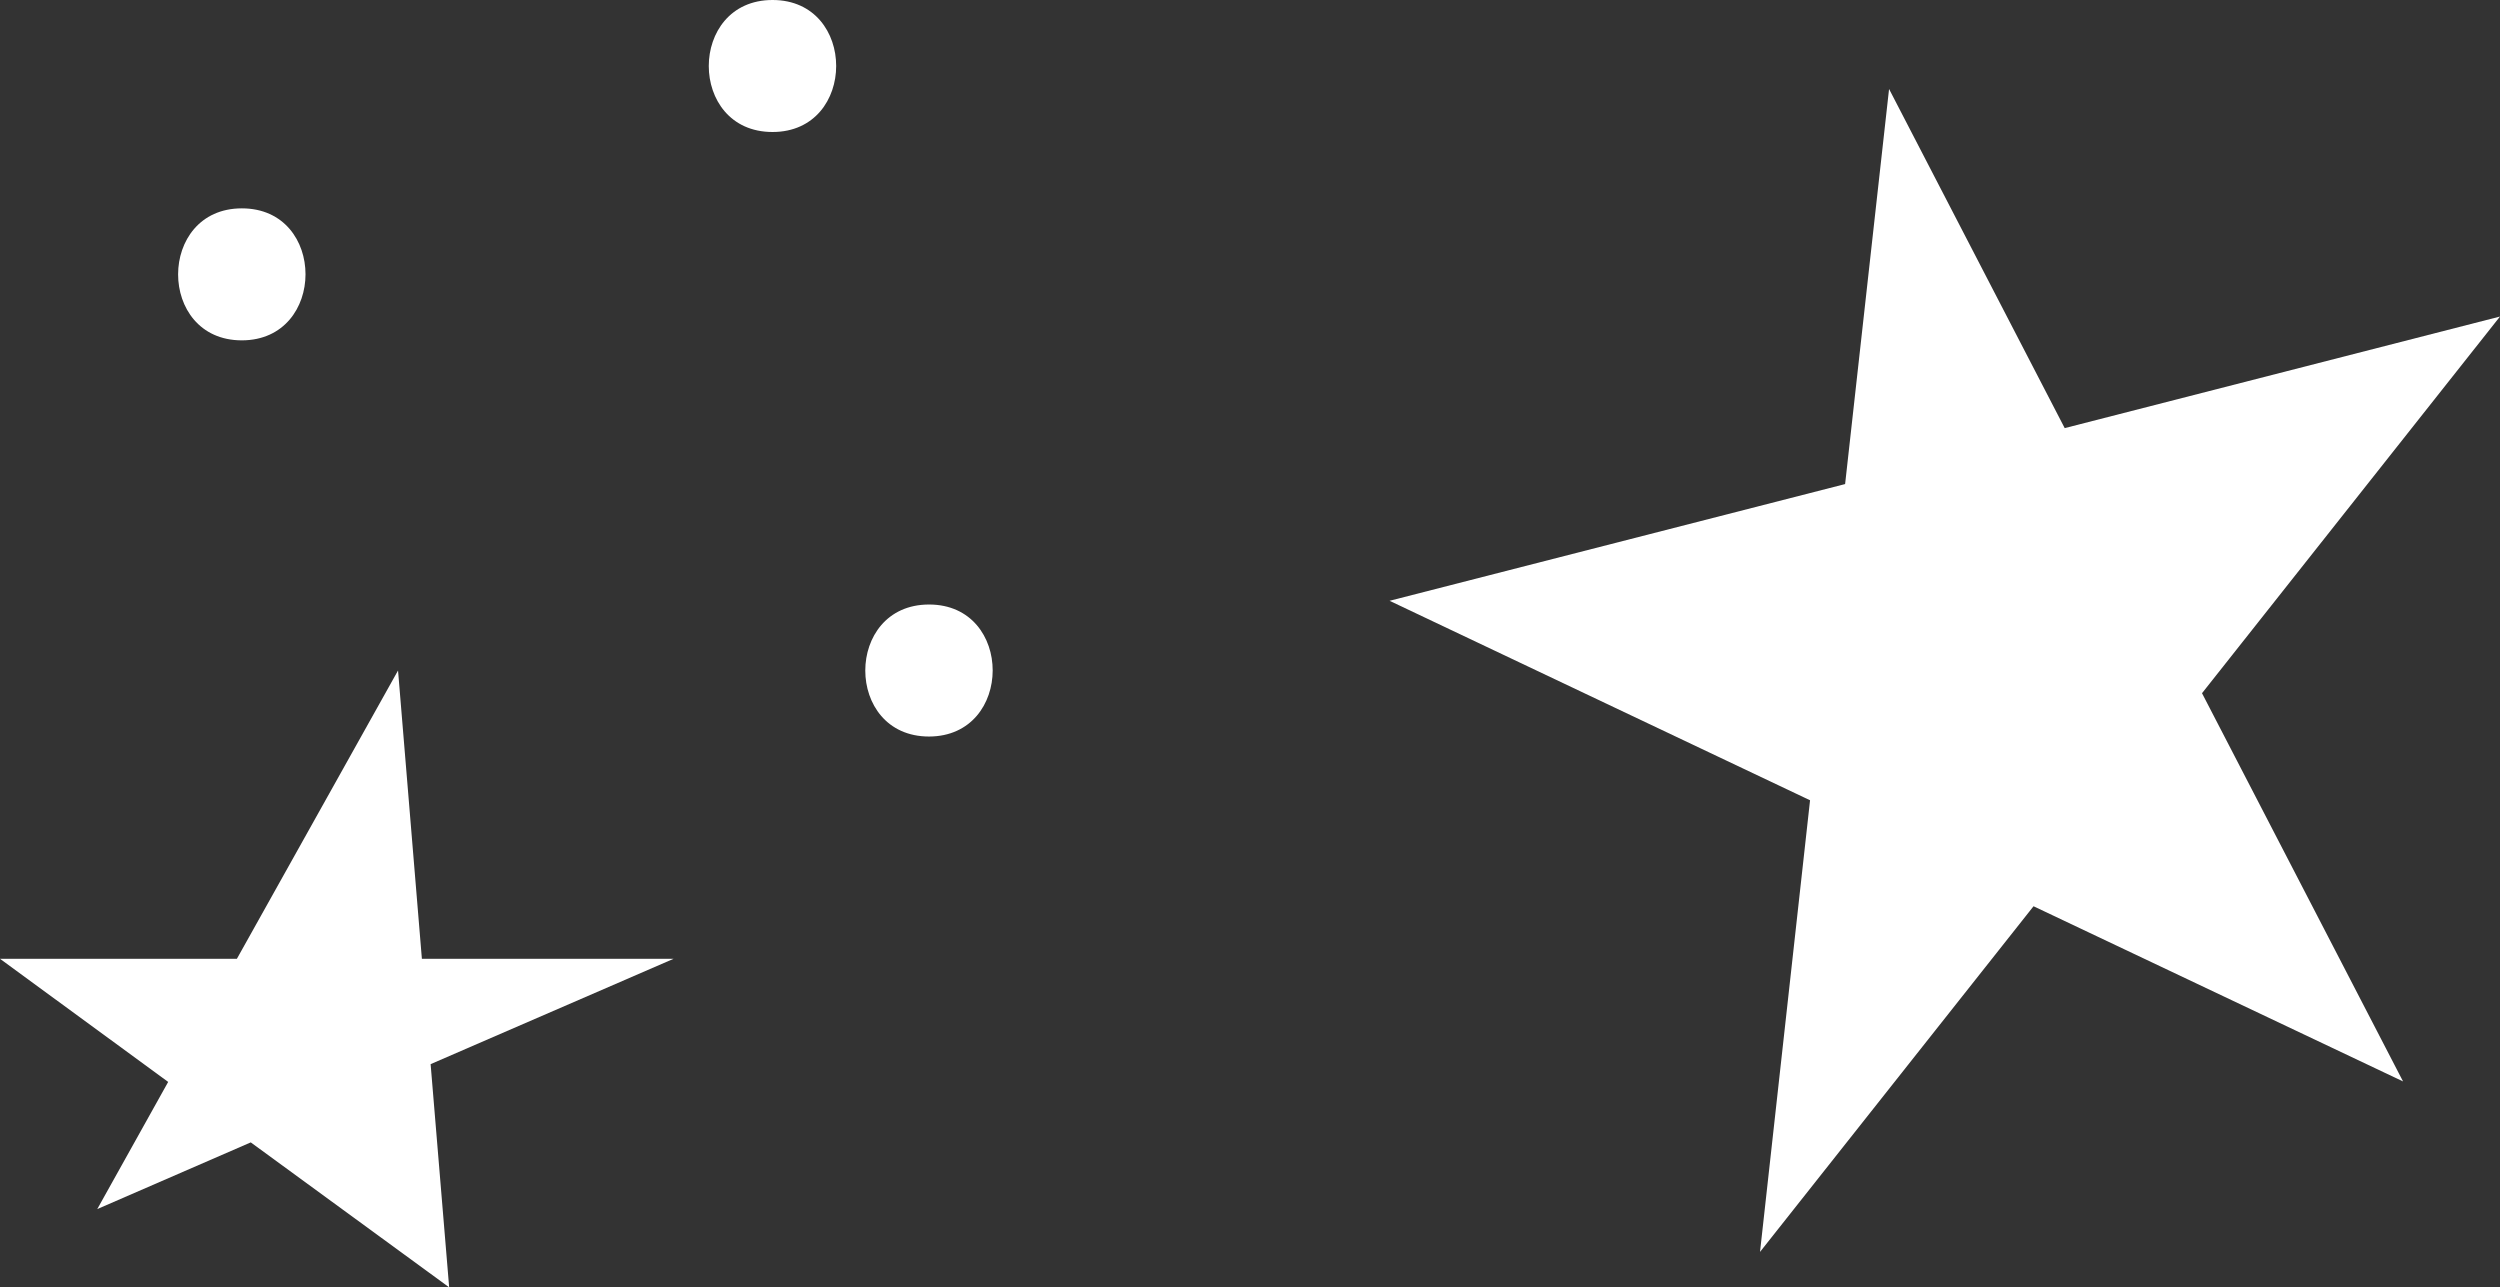 <?xml version="1.0" encoding="UTF-8"?> <svg xmlns="http://www.w3.org/2000/svg" width="134" height="69" viewBox="0 0 134 69" fill="none"><rect x="0" y="0" width="134" height="69" fill="#333333" stroke="none"/><g clip-path="url(#clip0_4492_2402)"><path d="M36.104 51.392L23.081 57.038L24.075 69.001L13.441 61.232L5.213 64.807L9.014 57.991L0 51.392H12.697L21.335 35.938L22.613 51.392H36.104Z" fill="white"></path><path d="M118.028 37.156L128.804 57.965L108.998 48.575L94.337 67.103L97.019 42.895L74.481 32.203L98.898 25.946L101.254 4.77L110.668 22.947L134 16.966L118.028 37.156Z" fill="white"></path><path d="M12.964 11.168C8.412 11.168 8.403 18.243 12.964 18.243C17.509 18.235 17.517 11.168 12.964 11.168Z" fill="white"></path><path d="M49.797 32.402C45.244 32.402 45.236 39.478 49.797 39.478C54.341 39.469 54.349 32.402 49.797 32.402Z" fill="white"></path><path d="M41.408 0C36.855 0 36.847 7.075 41.408 7.075C45.952 7.075 45.961 0 41.408 0Z" fill="white"></path></g><defs><clipPath id="clip0_4492_2402"><rect width="134" height="69" fill="white"></rect></clipPath></defs></svg> 